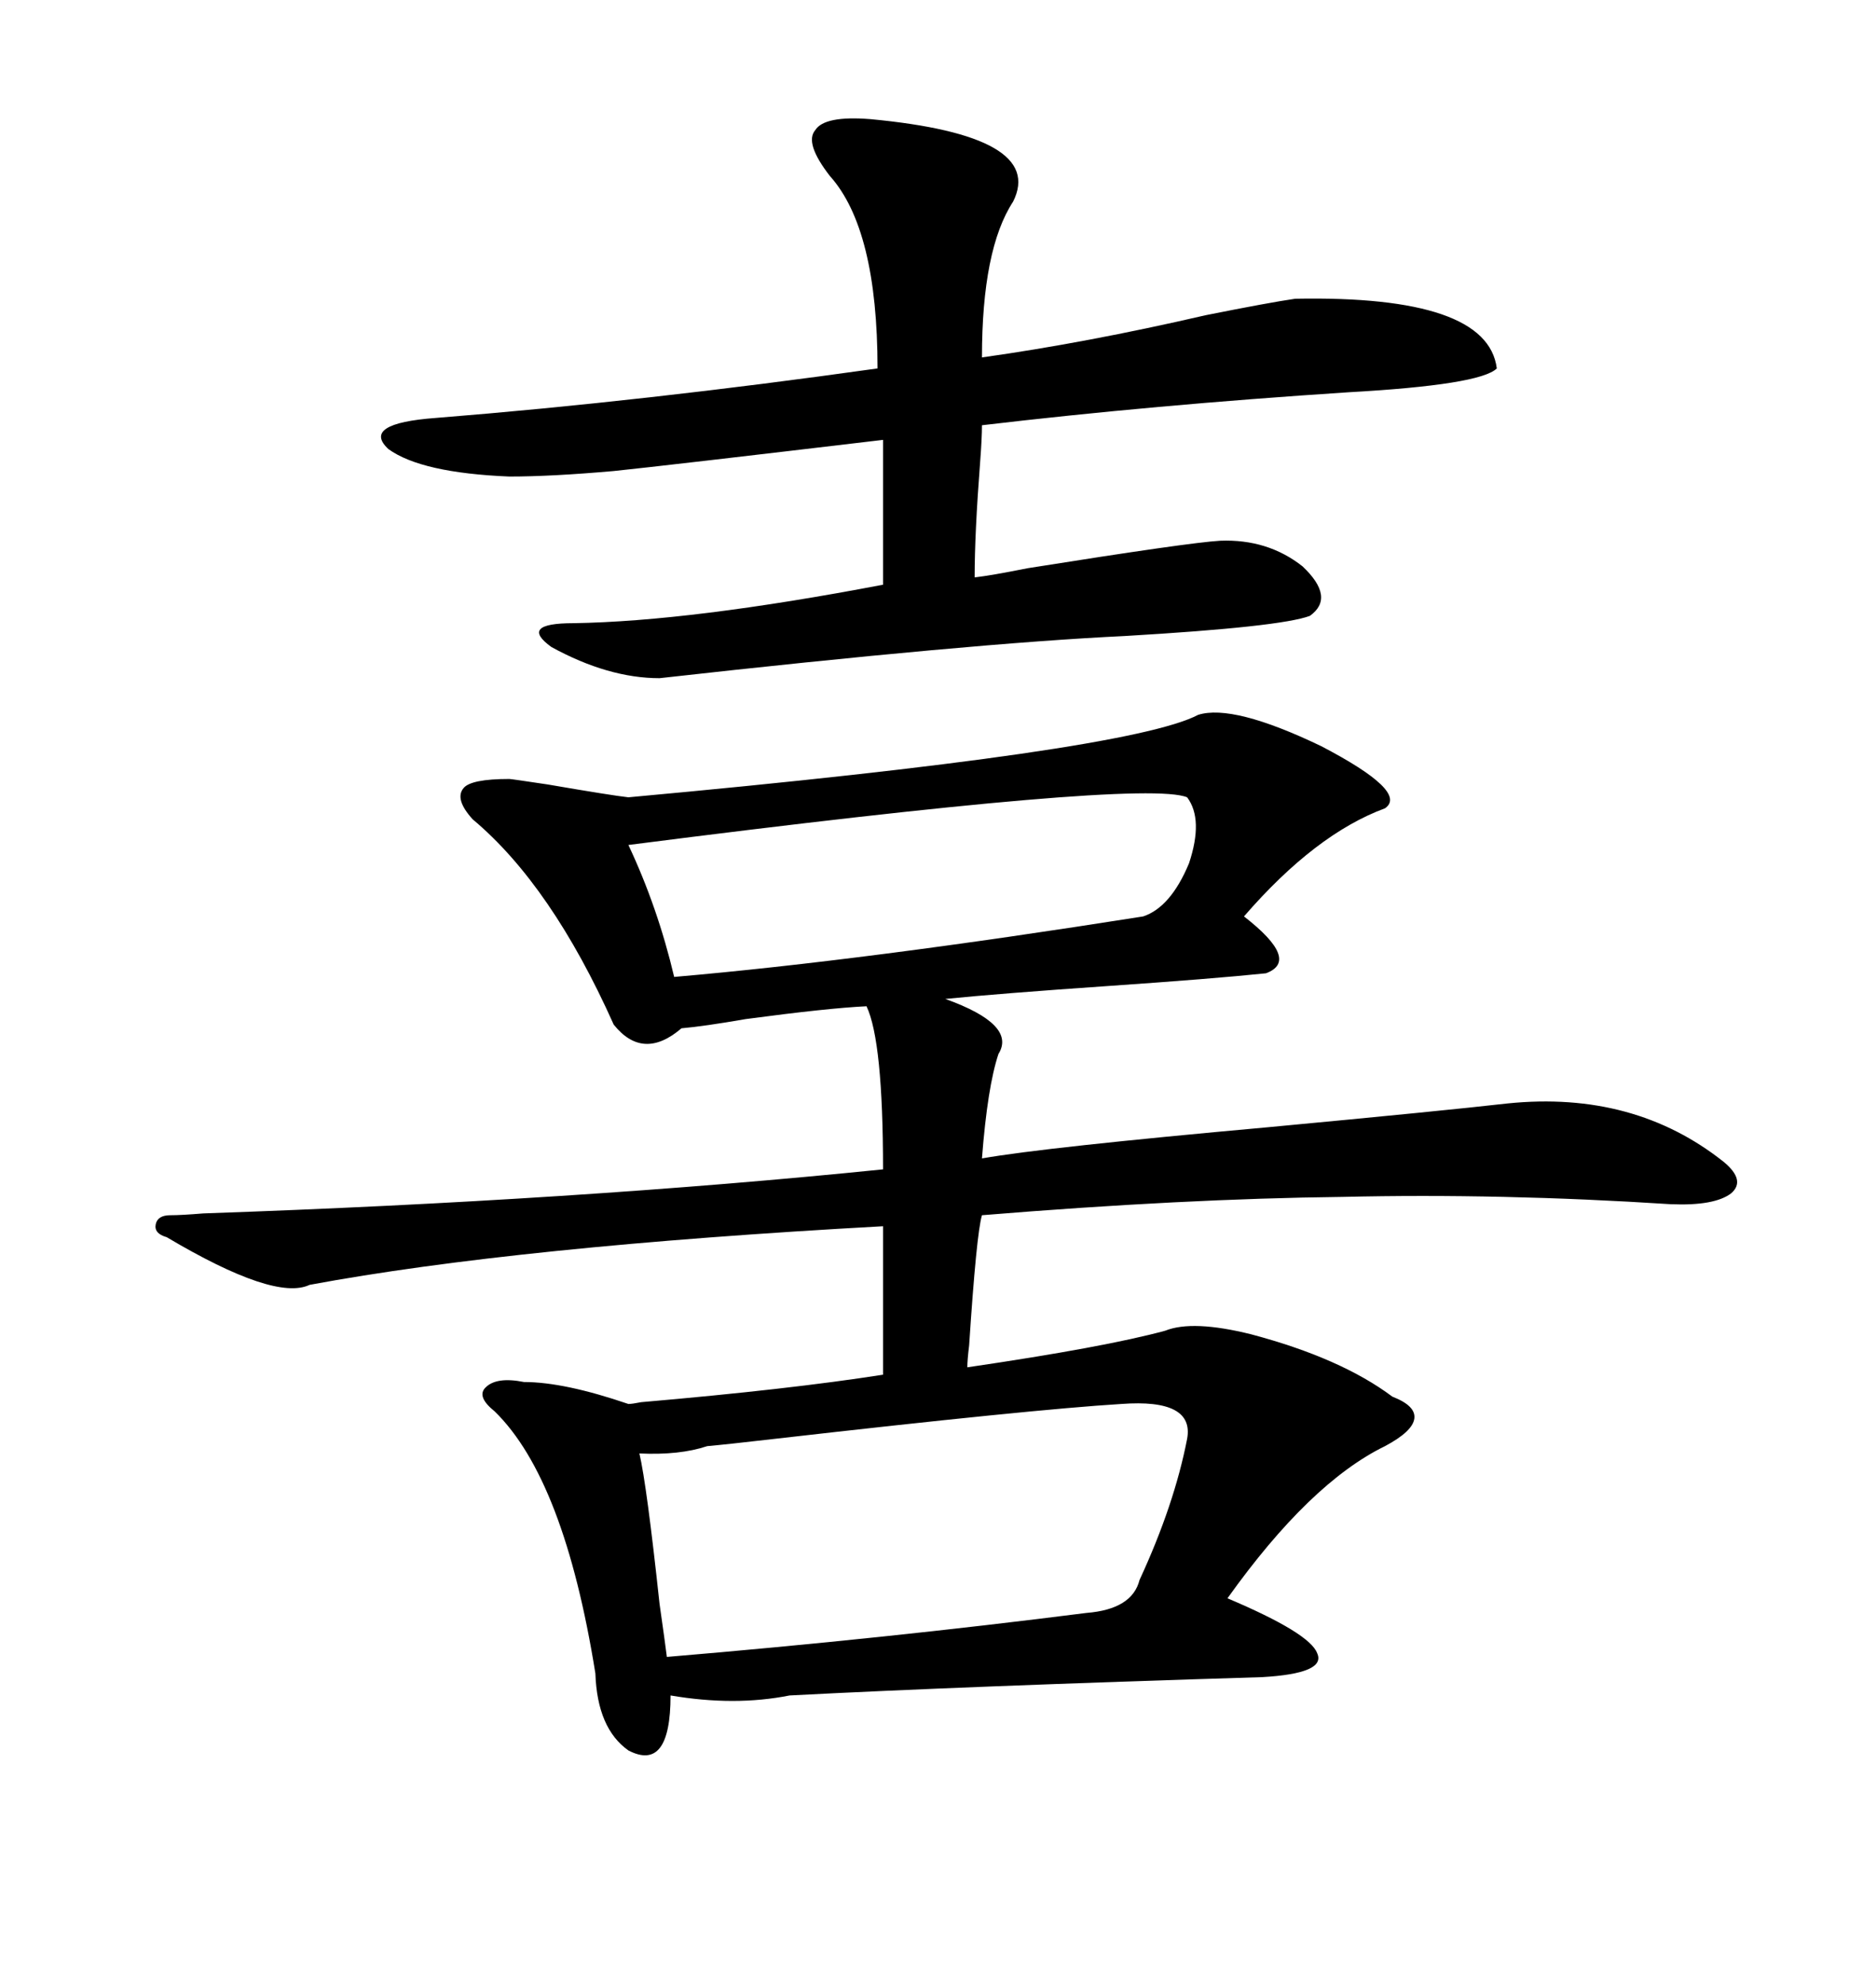 <svg xmlns="http://www.w3.org/2000/svg" xmlns:xlink="http://www.w3.org/1999/xlink" width="300" height="317.285"><path d="M191.60 114.26L191.60 114.26Q197.17 112.50 211.23 119.24L211.23 119.24Q225.29 126.56 221.48 129.20L221.48 129.20Q210.35 133.30 198.93 146.48L198.93 146.48Q208.01 153.52 202.44 155.57L202.44 155.57Q193.95 156.45 176.95 157.62L176.95 157.62Q159.96 158.79 151.17 159.67L151.17 159.67Q162.60 163.77 159.67 168.46L159.67 168.46Q157.91 173.73 157.03 185.16L157.03 185.16Q166.99 183.40 202.73 180.18L202.73 180.18Q230.86 177.54 241.11 176.37L241.11 176.37Q261.33 174.32 275.68 185.74L275.68 185.74Q279.20 188.67 276.86 190.72L276.86 190.72Q274.22 192.77 267.19 192.48L267.19 192.48Q239.94 190.72 214.75 191.31L214.75 191.31Q189.26 191.60 157.03 194.24L157.03 194.24Q156.15 197.17 154.98 215.04L154.98 215.04Q154.69 217.38 154.69 218.55L154.69 218.55Q176.66 215.33 186.33 212.70L186.33 212.70Q190.72 210.94 200.10 213.28L200.10 213.28Q214.45 217.09 222.66 223.24L222.66 223.24Q226.46 224.71 226.17 226.76L226.17 226.76Q225.88 228.81 221.48 231.15L221.48 231.15Q209.47 237.01 196.29 255.47L196.29 255.47Q209.47 261.04 210.64 264.26L210.64 264.26Q212.11 267.48 201.86 268.07L201.86 268.07Q154.39 269.53 126.27 271.00L126.27 271.00Q117.48 272.75 107.23 271.00L107.23 271.00Q107.23 283.30 100.49 279.79L100.49 279.79Q95.51 276.27 95.21 267.48L95.21 267.48Q90.23 236.43 79.10 225.59L79.10 225.59Q76.17 223.24 77.64 221.78L77.64 221.78Q79.39 220.02 83.79 220.90L83.79 220.90Q90.23 220.90 100.49 224.41L100.49 224.41Q101.07 224.41 102.54 224.12L102.54 224.12Q126.27 222.07 141.21 219.73L141.21 219.73L141.21 196.00Q82.62 199.22 49.51 205.37L49.51 205.37Q43.95 208.01 26.66 197.75L26.66 197.75Q24.61 197.17 24.90 195.70L24.90 195.70Q25.20 194.24 27.25 194.24L27.25 194.24Q29.00 194.24 32.52 193.95L32.52 193.95Q92.29 191.89 141.21 186.91L141.21 186.91Q141.21 166.41 138.57 160.84L138.57 160.84Q132.42 161.13 119.24 162.89L119.24 162.89Q112.50 164.06 108.98 164.36L108.98 164.36Q102.83 169.63 98.14 163.77L98.14 163.77Q88.18 141.50 75.59 130.96L75.59 130.96Q72.66 127.73 74.12 125.98L74.12 125.98Q75.29 124.51 81.45 124.51L81.45 124.51Q81.74 124.51 87.60 125.39L87.60 125.39Q97.85 127.15 100.49 127.44L100.49 127.44Q180.47 120.12 191.60 114.26ZM139.16 19.04L139.16 19.04Q167.29 21.68 162.01 32.23L162.01 32.23Q157.03 39.84 157.03 57.13L157.03 57.13Q173.73 54.79 192.77 50.39L192.77 50.39Q203.03 48.34 207.13 47.75L207.13 47.75Q237.89 47.17 239.36 58.89L239.36 58.89Q236.72 61.52 215.63 62.70L215.63 62.70Q184.28 64.75 157.03 67.97L157.03 67.97Q157.03 70.02 156.74 73.83L156.74 73.83Q155.86 85.25 155.86 92.29L155.86 92.29Q158.50 91.99 164.36 90.82L164.36 90.82Q190.14 86.72 195.12 86.43L195.12 86.43Q202.73 86.13 208.30 90.53L208.30 90.53Q213.57 95.51 209.47 98.44L209.47 98.44Q204.79 100.20 179.88 101.66L179.88 101.66Q155.27 102.83 105.47 108.40L105.47 108.40Q97.27 108.40 88.18 103.42L88.18 103.42Q82.91 99.61 91.70 99.61L91.70 99.61Q110.45 99.32 141.21 93.46L141.21 93.46L141.21 70.31Q106.64 74.41 98.14 75.29L98.14 75.29Q88.18 76.17 81.45 76.17L81.45 76.17Q67.38 75.59 62.11 71.78L62.11 71.78Q57.71 67.68 69.73 66.80L69.73 66.80Q102.83 64.16 140.33 58.89L140.33 58.89Q140.33 36.62 132.71 28.13L132.71 28.13Q128.61 22.85 130.37 20.80L130.37 20.80Q131.84 18.46 139.16 19.04ZM179.30 224.41L179.30 224.41Q164.94 225.29 123.93 229.98L123.93 229.98Q116.31 230.86 113.09 231.15L113.09 231.15Q108.69 232.62 102.25 232.32L102.25 232.32Q103.42 237.30 105.47 256.35L105.47 256.35Q106.35 262.50 106.64 264.84L106.64 264.84Q141.50 261.91 173.73 257.81L173.73 257.81Q181.05 257.23 182.23 252.54L182.23 252.54Q187.79 240.53 189.84 229.98L189.84 229.98Q191.02 223.54 179.30 224.41ZM189.84 127.44L189.84 127.44Q182.81 124.51 100.49 135.06L100.49 135.06Q105.18 145.02 107.81 156.15L107.81 156.15Q138.28 153.52 182.81 146.48L182.81 146.48Q187.21 145.02 190.14 137.99L190.14 137.99Q192.48 130.96 189.84 127.44Z"/></svg>